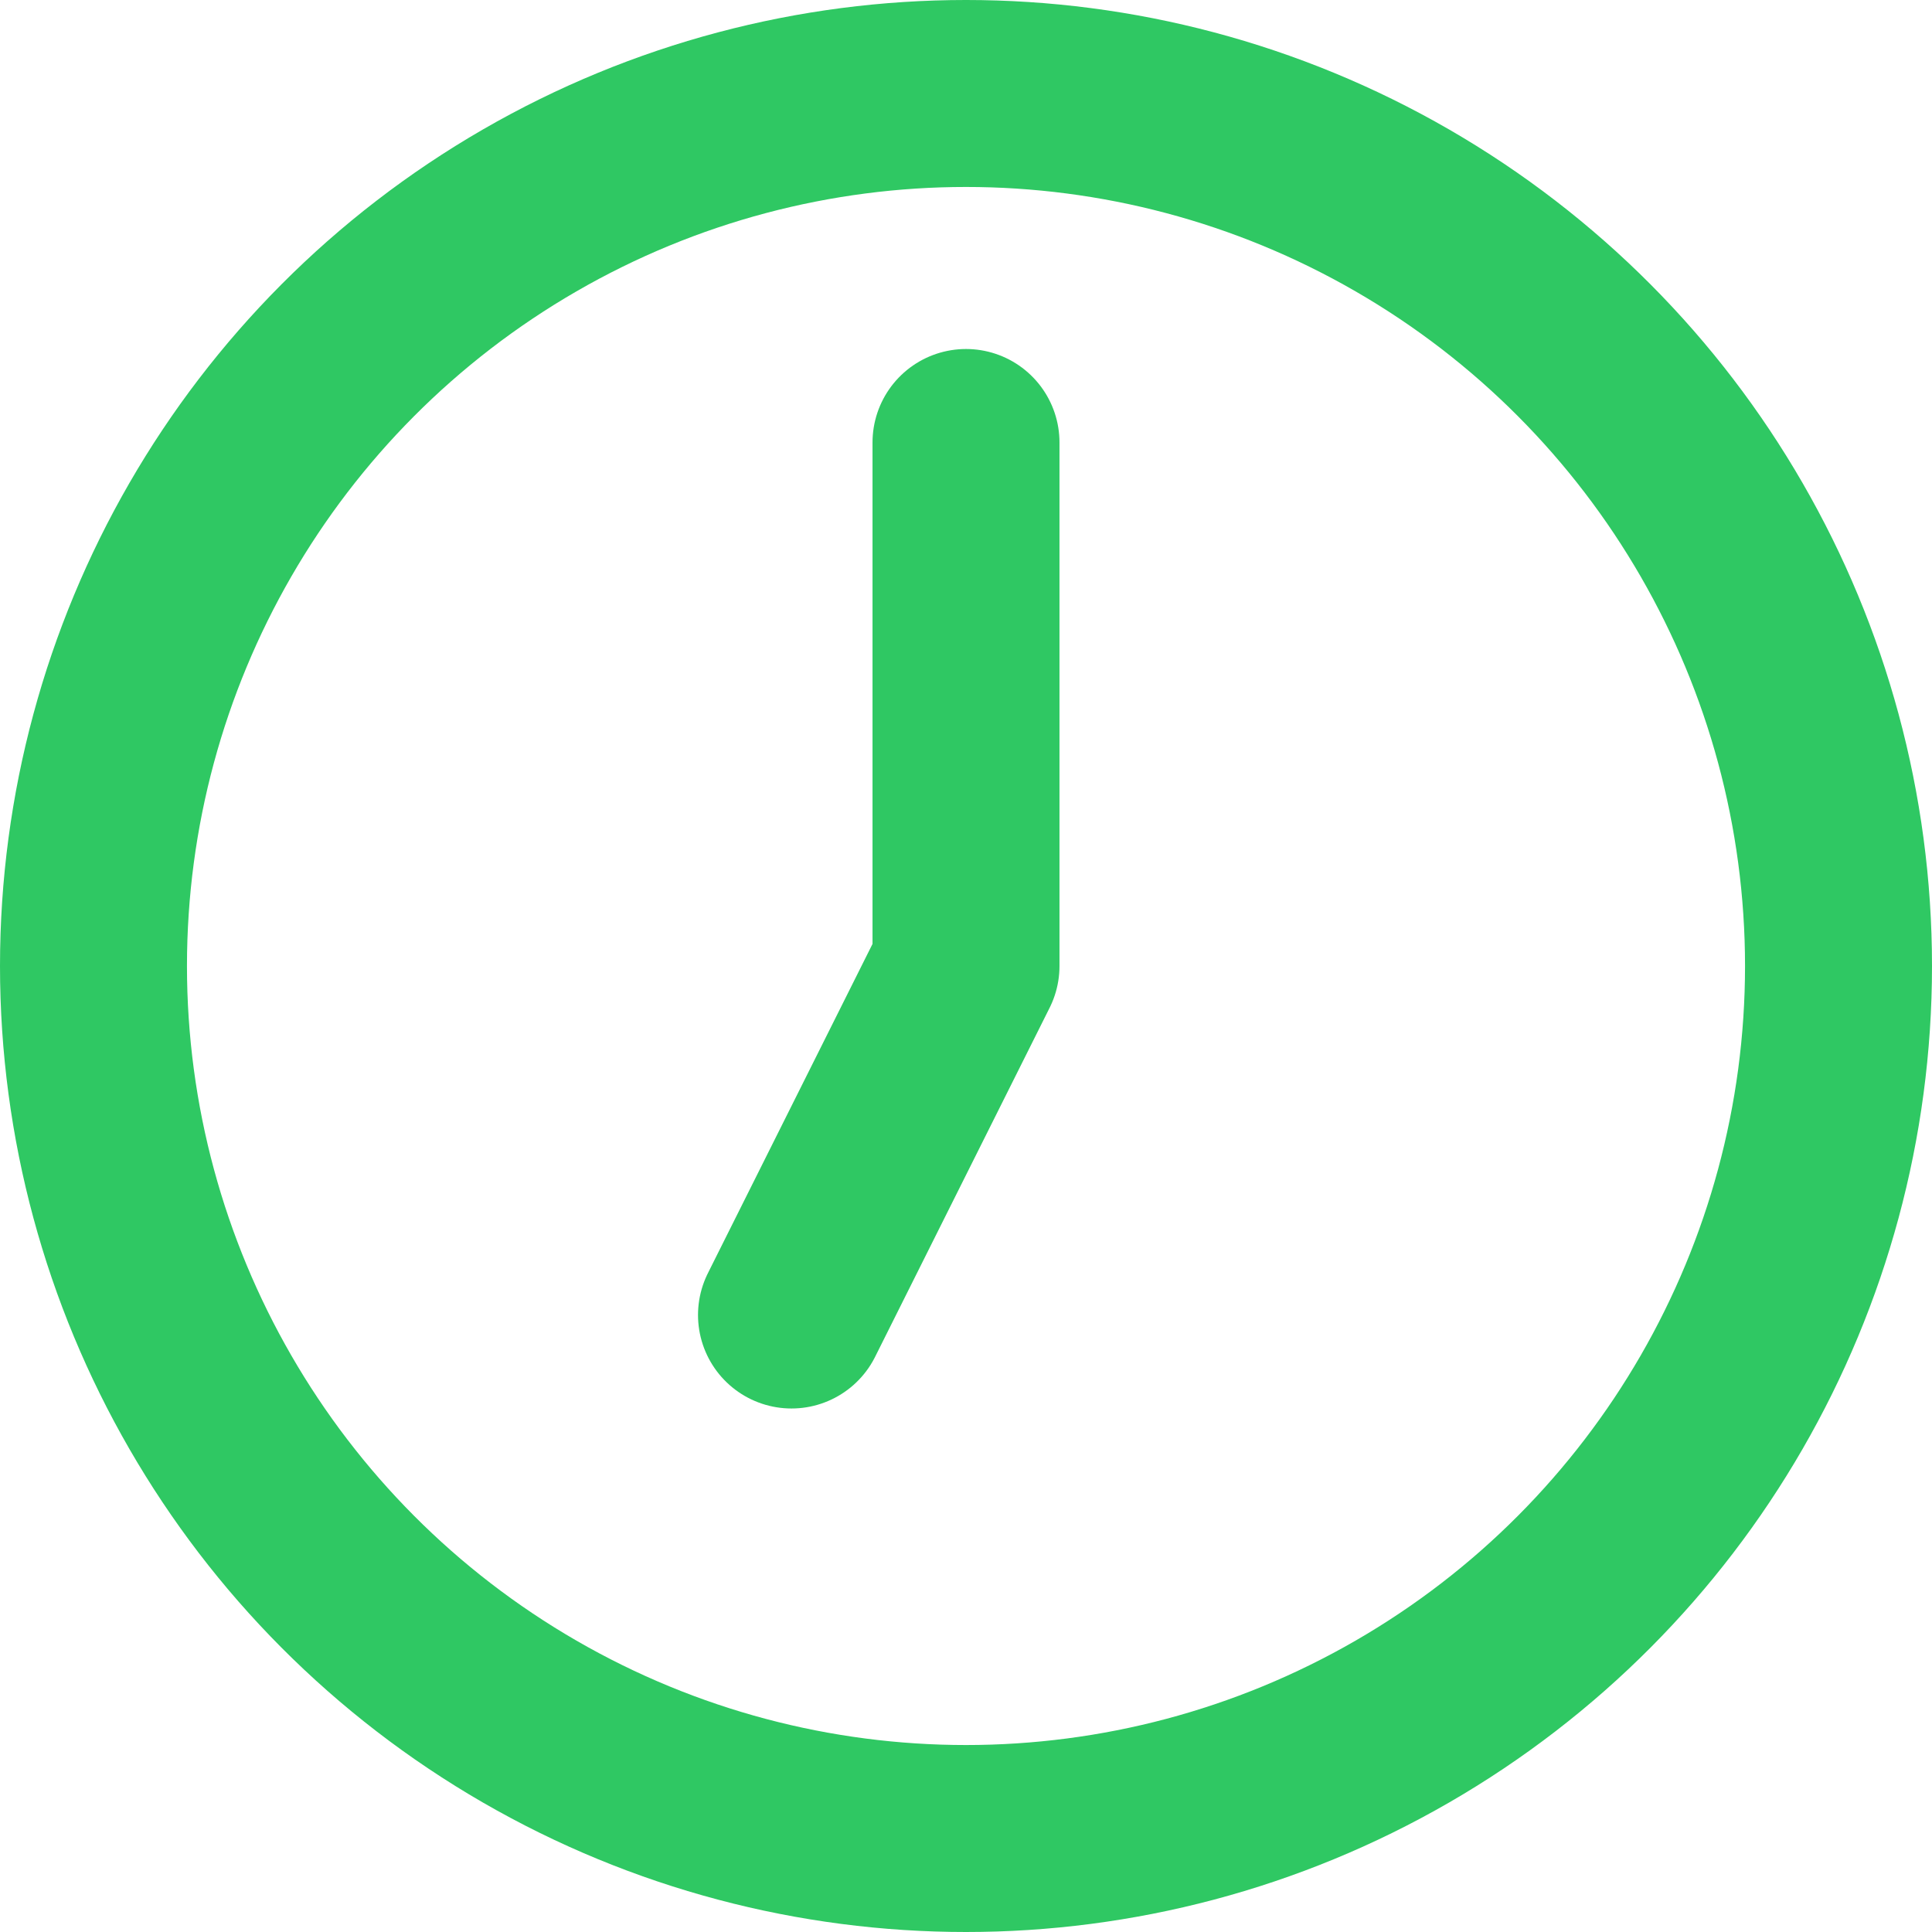 <svg xmlns="http://www.w3.org/2000/svg" width="15.5" height="15.5" viewBox="0 0 15.5 15.5"><defs><style>.a{fill:none;stroke:#2fc863;stroke-linecap:round;stroke-linejoin:round;stroke-miterlimit:10;stroke-width:1.5px;}</style></defs><g transform="translate(0.75 0.75)"><circle class="a" cx="7" cy="7" r="7"/><path class="a" d="M1.4,0V4.2L0,7" transform="translate(5.6 2.8)"/></g></svg>
